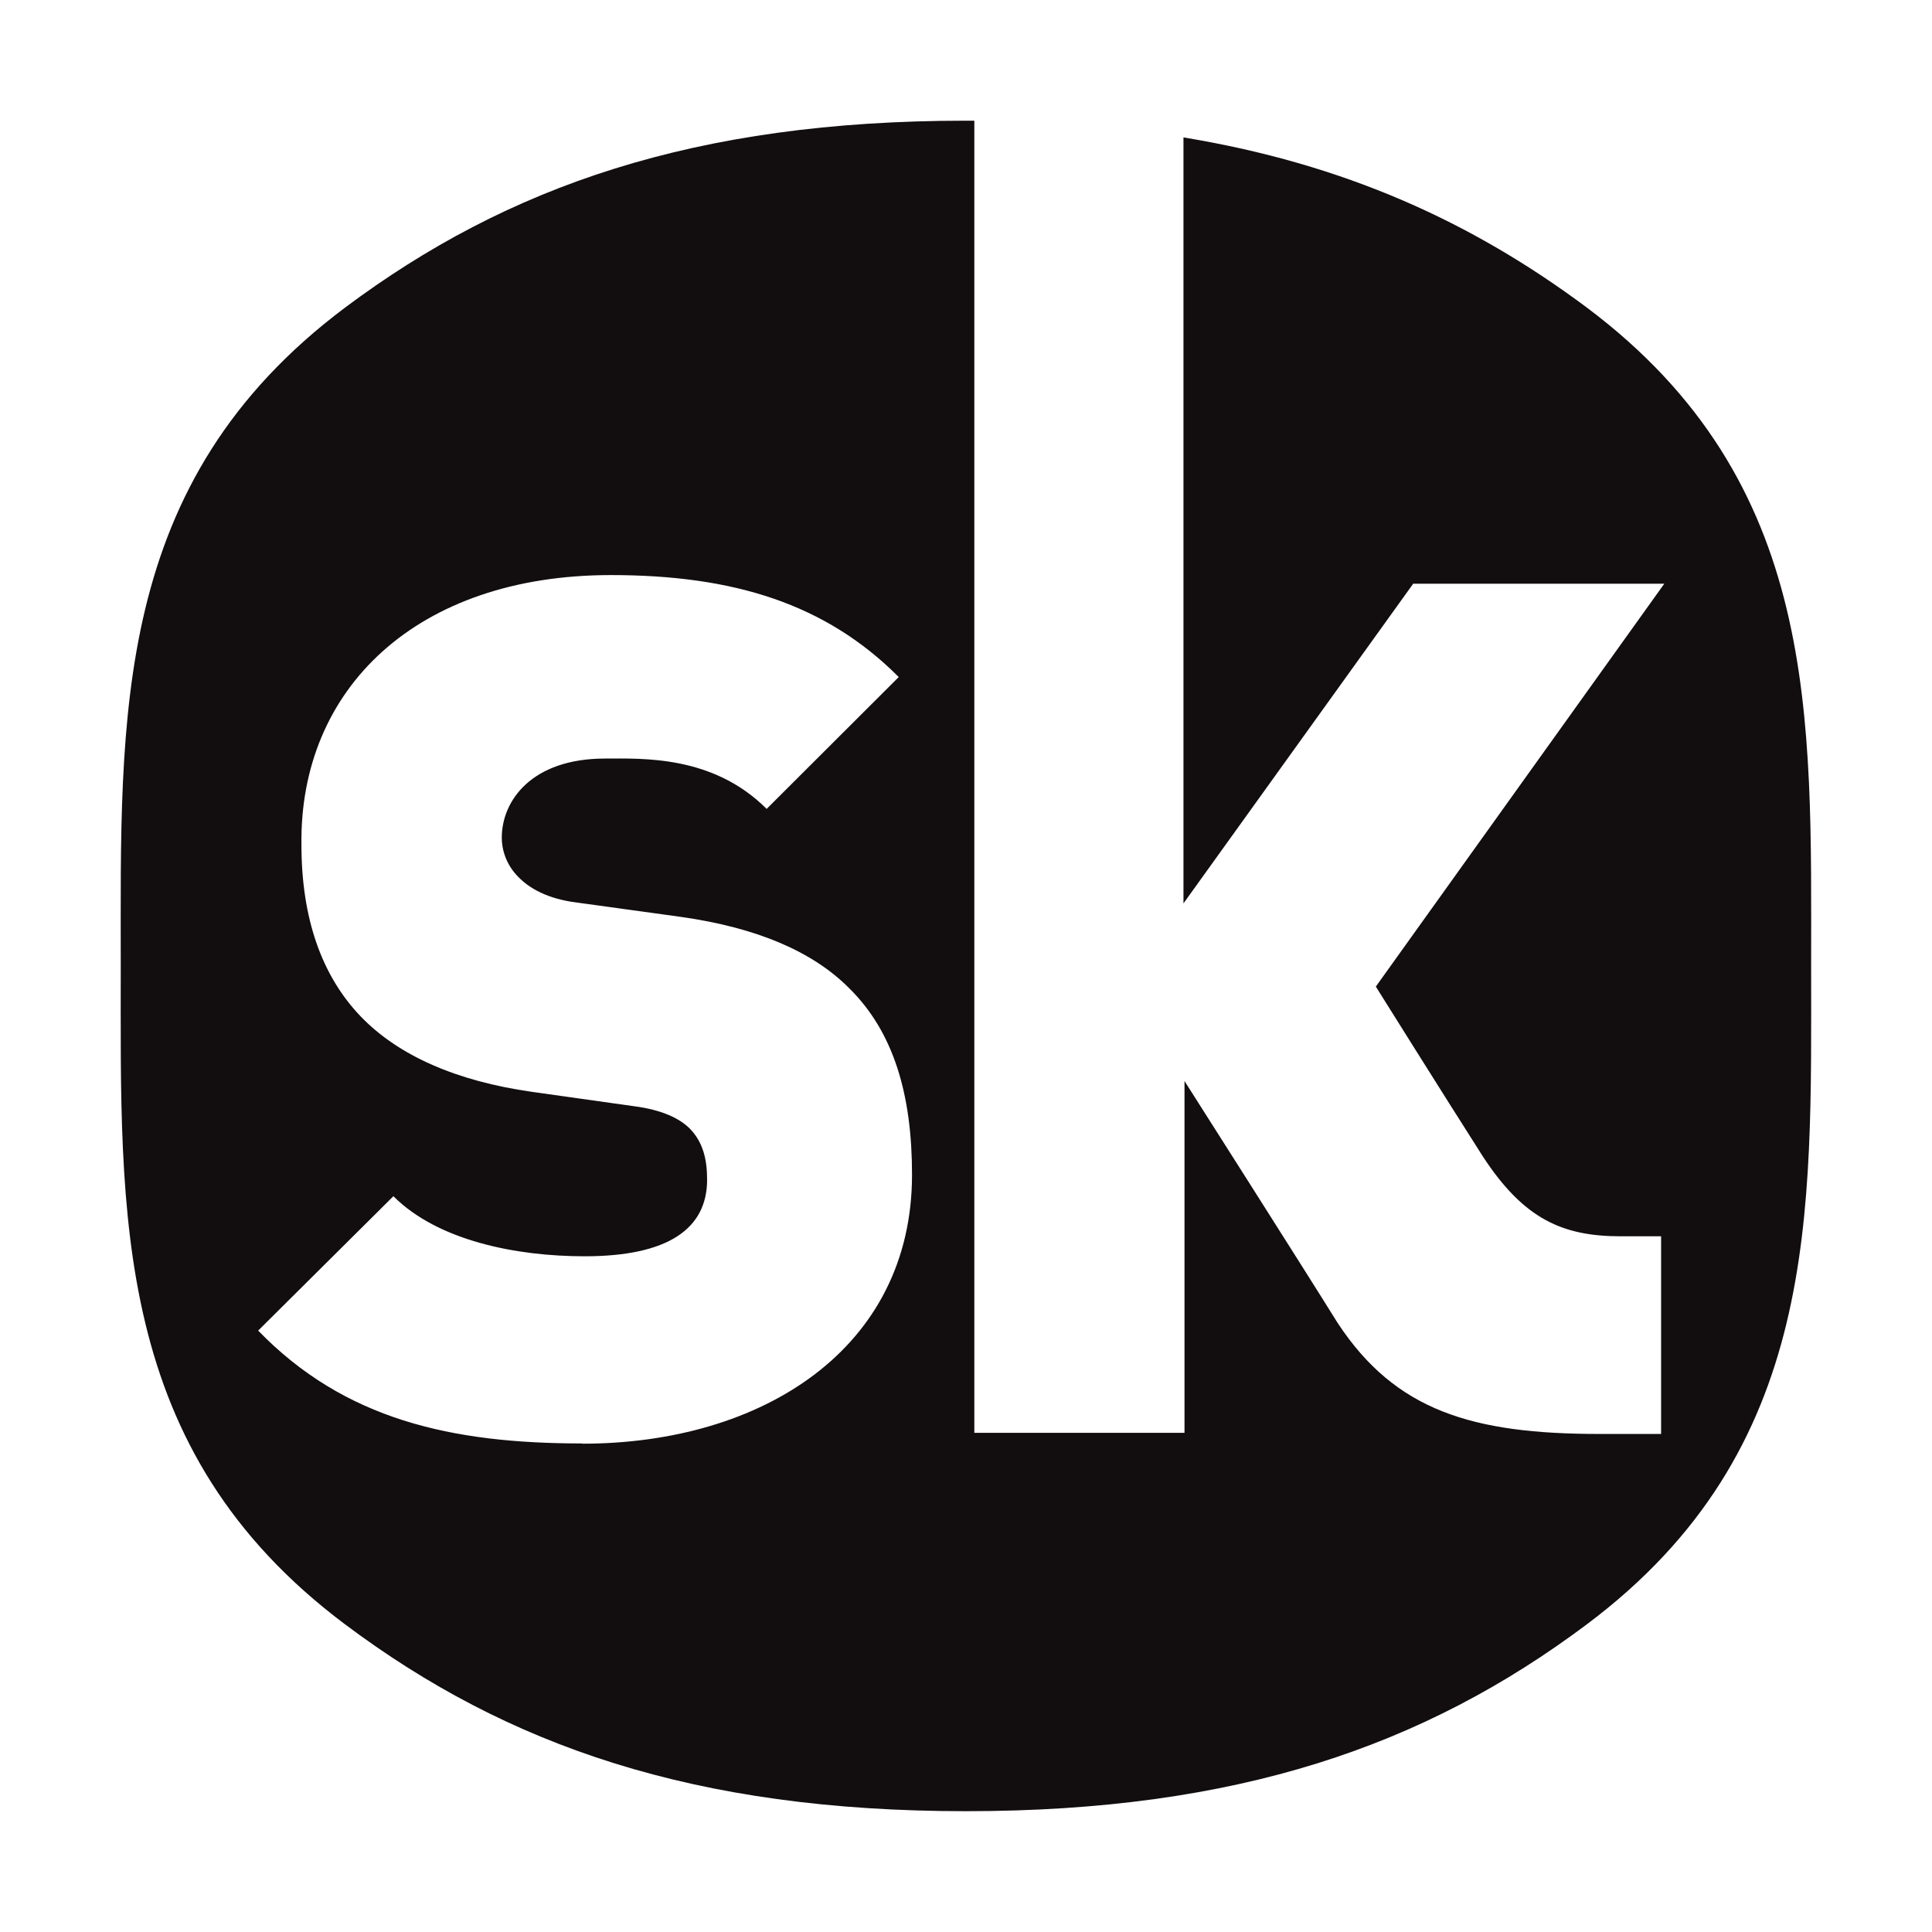 <svg width="32" height="32" viewBox="0 0 32 32" fill="none" xmlns="http://www.w3.org/2000/svg">
<path d="M9.64 23.908C7.476 23.908 5.706 23.513 4.276 22.039L6.516 19.813C7.251 20.549 8.546 20.808 9.683 20.808C11.067 20.808 11.712 20.352 11.712 19.538C11.712 19.198 11.642 18.921 11.433 18.701C11.258 18.522 10.962 18.383 10.506 18.323L8.808 18.084C7.567 17.907 6.602 17.489 5.973 16.834C5.326 16.159 4.993 15.206 4.993 13.994C4.957 11.41 6.899 9.525 10.119 9.525C12.149 9.525 13.675 9.999 14.886 11.214L12.698 13.398C11.806 12.504 10.633 12.564 10.021 12.564C8.808 12.564 8.311 13.26 8.311 13.876C8.311 14.053 8.371 14.314 8.591 14.531C8.766 14.709 9.063 14.889 9.562 14.95L11.274 15.186C12.545 15.365 13.461 15.764 14.056 16.359C14.809 17.094 15.106 18.144 15.106 19.456C15.106 22.338 12.624 23.912 9.646 23.912L9.64 23.908ZM26.28 5.092C24.373 3.67 22.263 2.714 19.602 2.276V14.963L23.407 9.668H27.566L22.788 16.341C22.788 16.341 23.89 18.103 24.556 19.147C25.239 20.196 25.885 20.477 26.848 20.477H27.513V23.751H26.496C24.382 23.751 23.113 23.366 22.156 21.913C21.568 20.967 19.619 17.905 19.619 17.905V23.732H16.138V1.999H15.998C11.505 1.999 8.405 3.085 5.719 5.092C1.845 7.993 2 11.859 2 15.996C2 20.134 1.845 24.007 5.719 26.907C8.405 28.919 11.505 29.999 15.998 29.999C20.492 29.999 23.593 28.918 26.279 26.907C30.151 24.009 29.998 20.134 29.998 15.996C29.998 11.859 30.153 7.994 26.28 5.092Z" fill="#120E10"/>
</svg>
